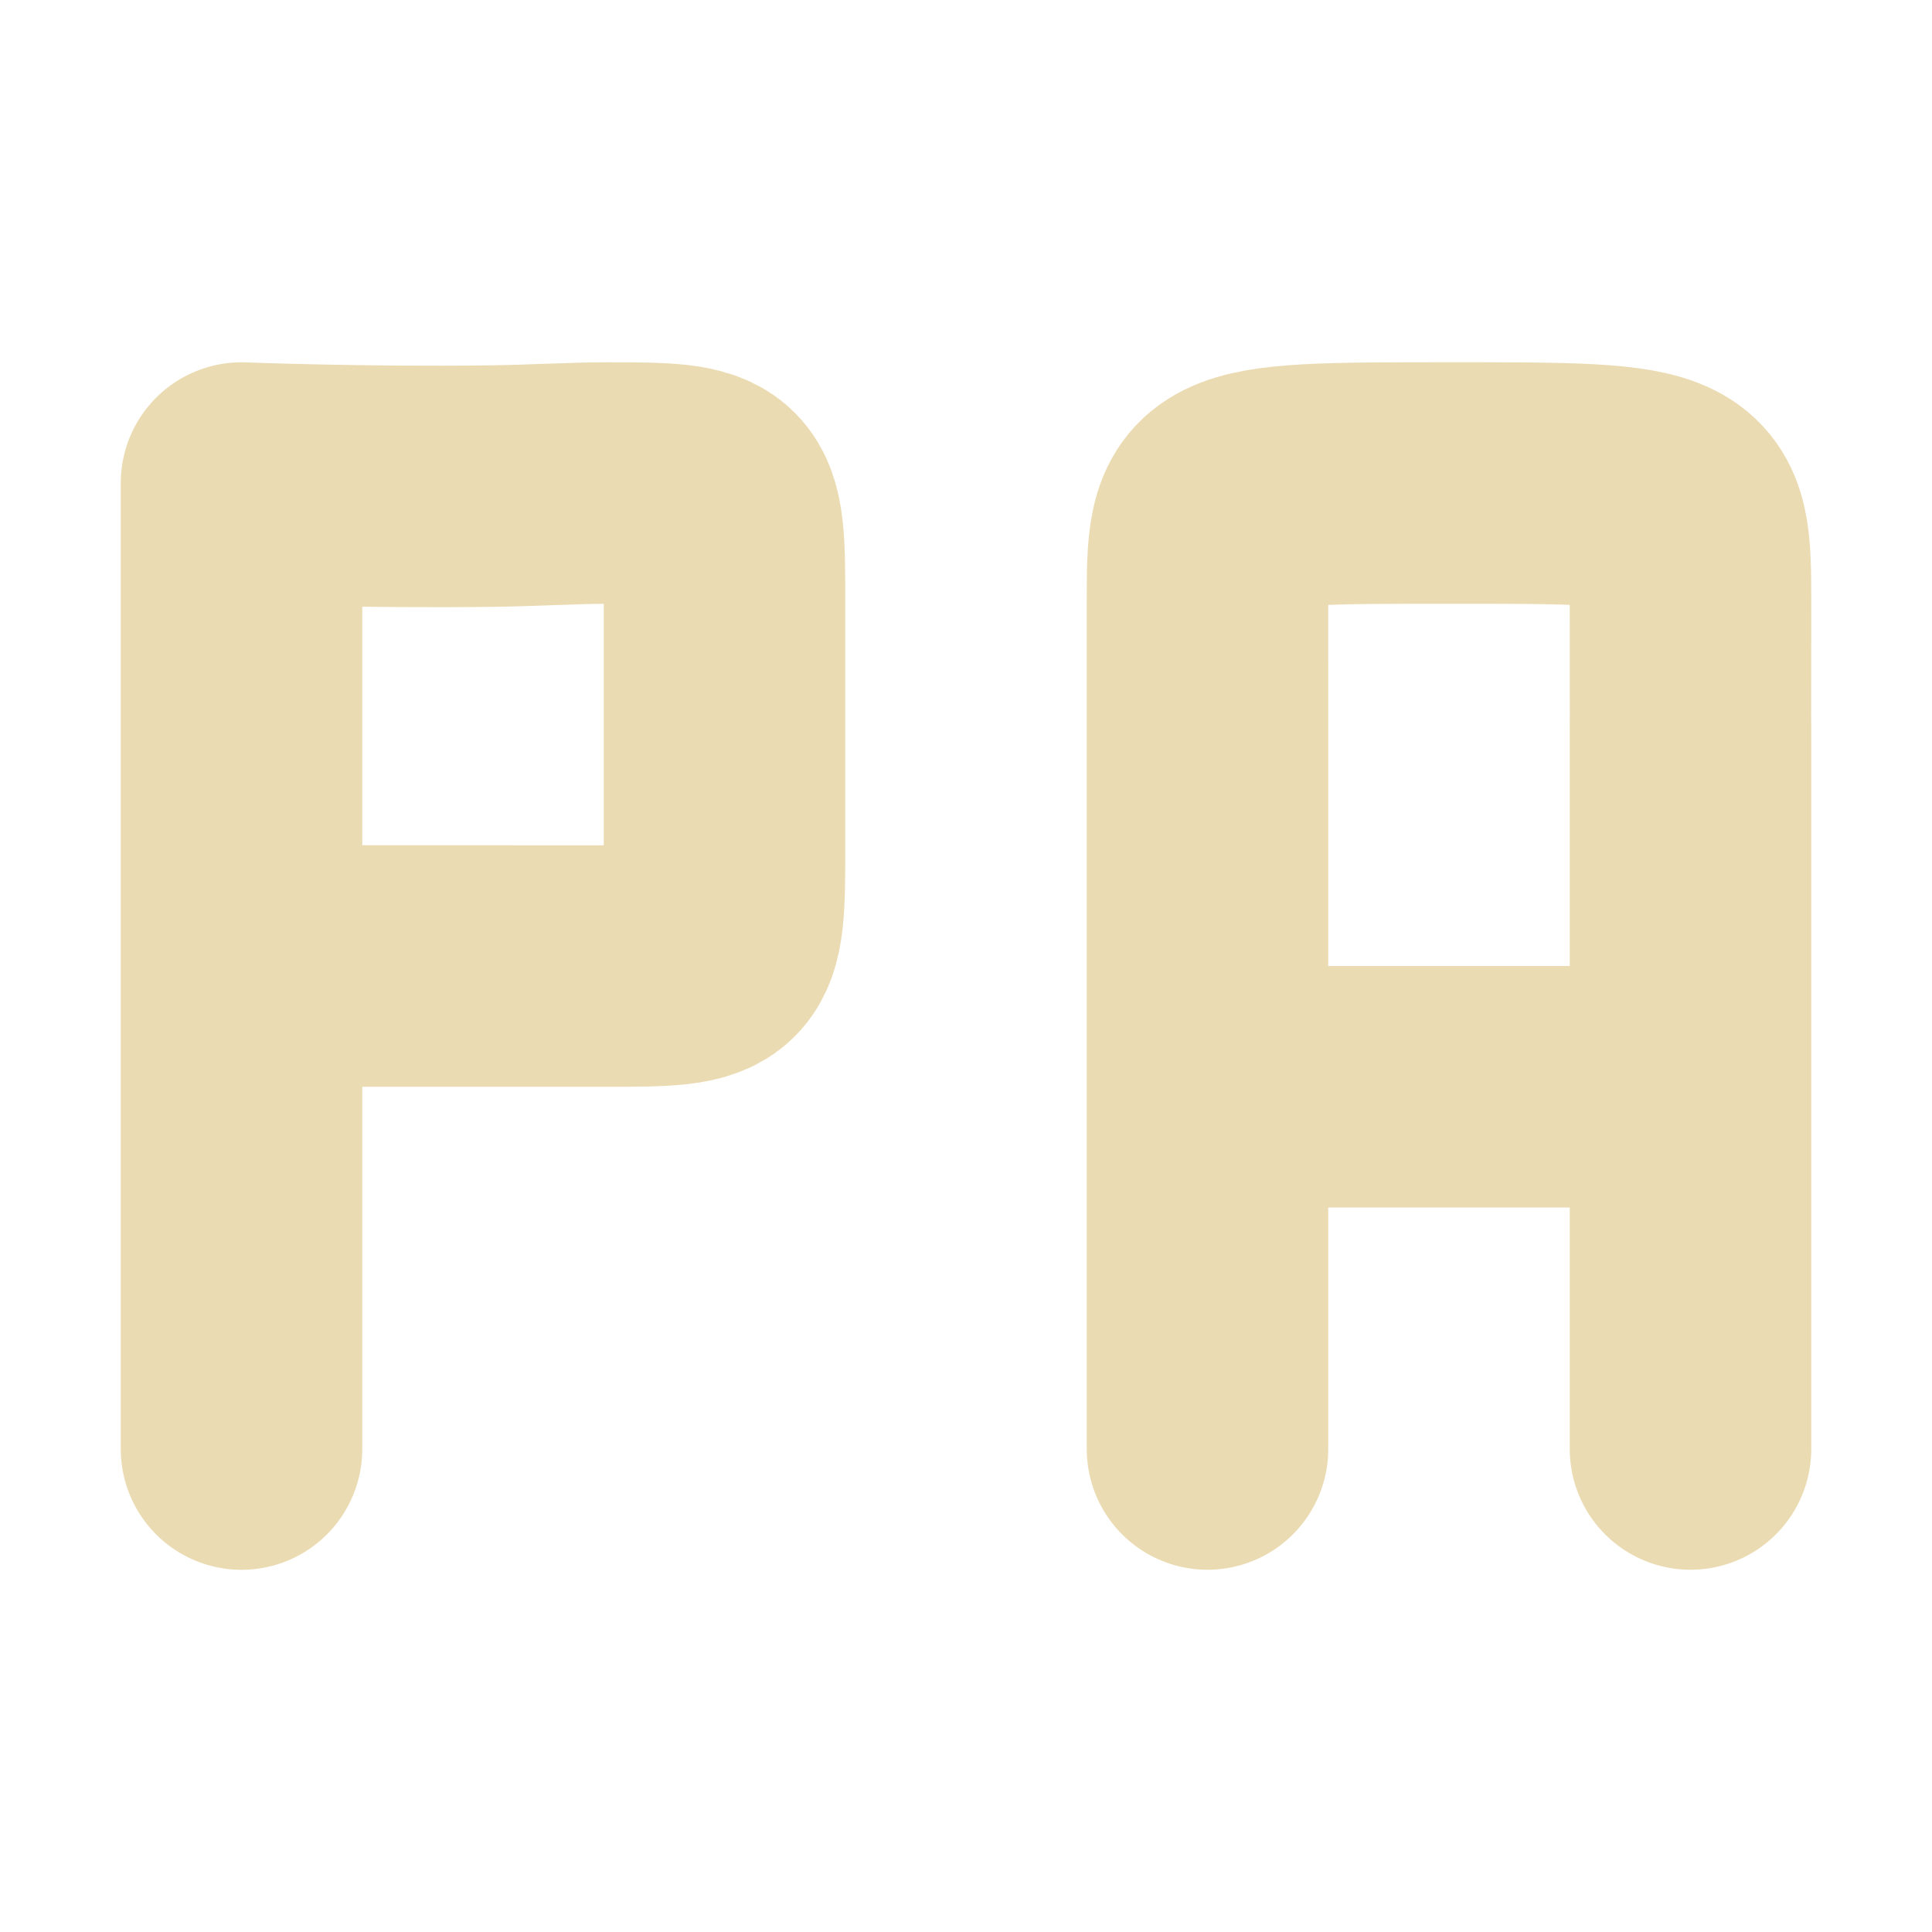 <svg width="16" height="16" version="1.1" xmlns="http://www.w3.org/2000/svg">
  <defs>
    <style id="current-color-scheme" type="text/css">.ColorScheme-Text { color:#ebdbb2; } .ColorScheme-Highlight { color:#458588; } .ColorScheme-NeutralText { color:#fe8019; } .ColorScheme-PositiveText { color:#689d6a; } .ColorScheme-NegativeText { color:#fb4934; }</style>
  </defs>
  <path class="ColorScheme-Text" d="m2 8 2-4e-6c0.424-1e-6 0.736 4.54e-4 1 4.54e-4 1 0 1 0 1-1 0-0.313 1.89e-5 -0.384 1.13e-5 -1-3.7e-6 -0.416-1.13e-5 -0.733-1.13e-5 -1 0-1 0-1-1-1-0.233 0-0.575 0.02-0.921 0.025-1.079 0.014-2.079-0.025-2.079-0.025m9.83e-5 8v-8" fill="none" stroke="currentColor" stroke-linecap="round" stroke-linejoin="bevel" stroke-width="2"/>
  <path class="ColorScheme-Text" d="m10 9h4m-4 3v-6m4 6v-6m-4 0-1.6e-5 -1c0-1 0-1 2-1 2-4.491e-4 2 4.491e-4 2 1 1.5e-5 1.995 1.5e-5 1 1.5e-5 1" fill="none" stroke="currentColor" stroke-linecap="round" stroke-linejoin="bevel" stroke-width="2"/>
</svg>
